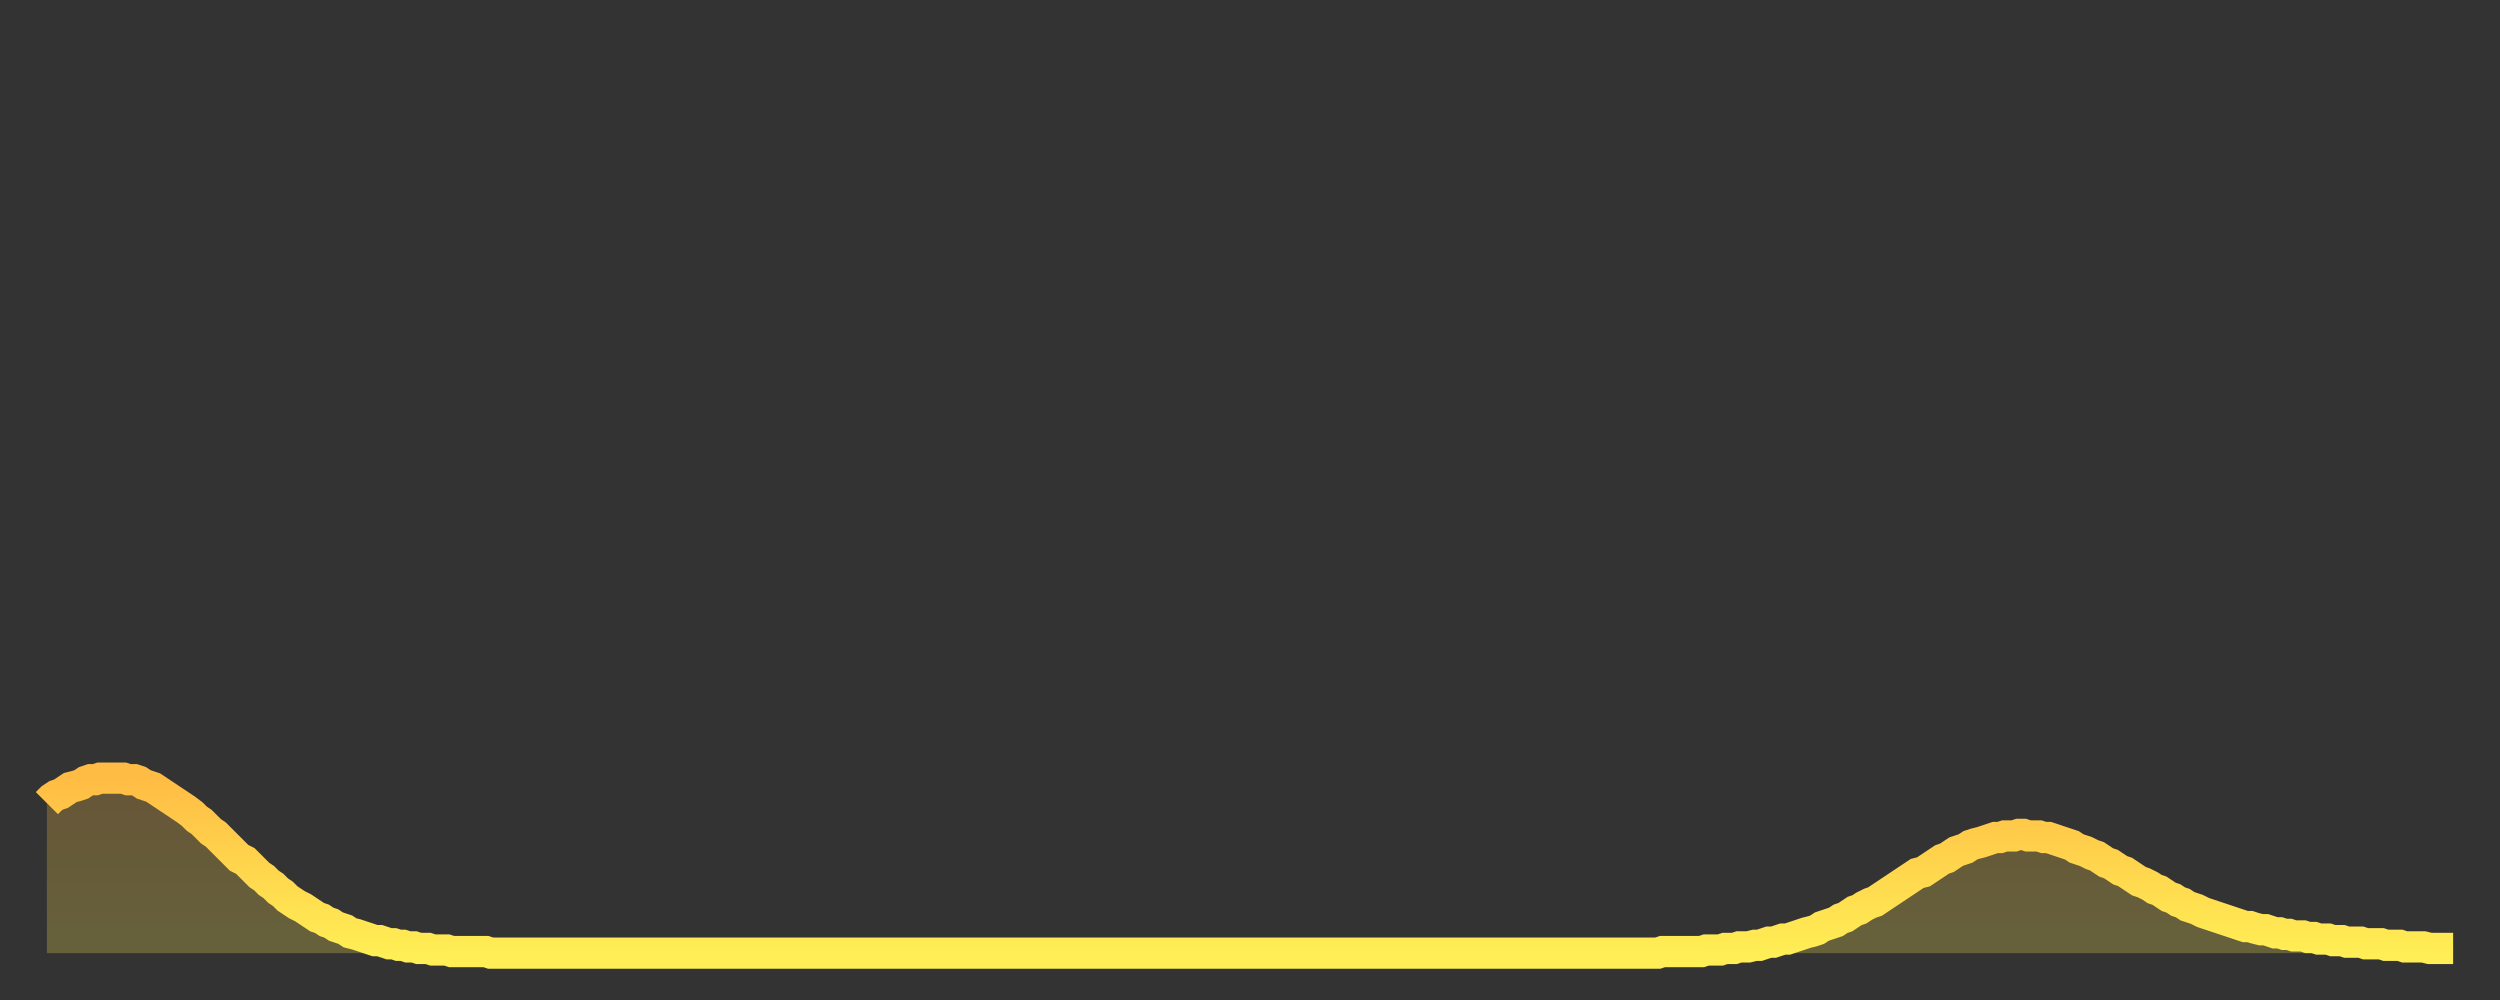 <?xml version="1.0" encoding="utf-8" ?>
<svg baseProfile="full" height="64" version="1.1" width="160" xmlns="http://www.w3.org/2000/svg" xmlns:ev="http://www.w3.org/2001/xml-events" xmlns:xlink="http://www.w3.org/1999/xlink"><rect width="100%" height="100%" fill="#333333" stroke="none"/><defs><linearGradient id="id15714" x1="0" x2="0" y1="0" y2="1"><stop offset="0%" stop-color="#ffbc44" /><stop offset="50%" stop-color="#ffd54d" /><stop offset="100%" stop-color="#ffee55" /></linearGradient></defs><g transform="translate(3,3)"><g><path d="M 0.0 48.4 0.3 48.1 0.6 47.9 0.9 47.8 1.2 47.6 1.5 47.4 1.9 47.3 2.2 47.2 2.5 47.0 2.8 46.9 3.1 46.9 3.4 46.8 3.7 46.8 4.0 46.8 4.3 46.8 4.6 46.8 4.9 46.8 5.2 46.9 5.6 46.9 5.9 47.0 6.2 47.2 6.5 47.3 6.8 47.4 7.1 47.6 7.4 47.8 7.7 48.0 8.0 48.2 8.3 48.4 8.6 48.6 8.9 48.8 9.3 49.1 9.6 49.4 9.9 49.6 10.2 49.9 10.5 50.2 10.8 50.4 11.1 50.7 11.4 51.0 11.7 51.3 12.0 51.6 12.3 51.9 12.7 52.1 13.0 52.4 13.3 52.7 13.6 53.0 13.9 53.2 14.2 53.5 14.5 53.7 14.8 54.0 15.1 54.2 15.4 54.5 15.7 54.7 16.0 54.9 16.4 55.1 16.7 55.3 17.0 55.5 17.3 55.7 17.6 55.8 17.9 56.0 18.2 56.1 18.5 56.3 18.8 56.4 19.1 56.5 19.4 56.7 19.8 56.8 20.1 56.9 20.4 57.0 20.7 57.1 21.0 57.2 21.3 57.2 21.6 57.3 21.9 57.4 22.2 57.4 22.5 57.5 22.8 57.5 23.1 57.6 23.5 57.6 23.8 57.7 24.1 57.7 24.4 57.7 24.7 57.8 25.0 57.8 25.3 57.8 25.6 57.8 25.9 57.9 26.2 57.9 26.5 57.9 26.8 57.9 27.2 57.9 27.5 57.9 27.8 57.9 28.1 57.9 28.4 58.0 28.7 58.0 29.0 58.0 29.3 58.0 29.6 58.0 29.9 58.0 30.2 58.0 30.6 58.0 30.9 58.0 31.2 58.0 31.5 58.0 31.8 58.0 32.1 58.0 32.4 58.0 32.7 58.0 33.0 58.0 33.3 58.0 33.6 58.0 33.9 58.0 34.3 58.0 34.6 58.0 34.9 58.0 35.2 58.0 35.5 58.0 35.8 58.0 36.1 58.0 36.4 58.0 36.7 58.0 37.0 58.0 37.3 58.0 37.7 58.0 38.0 58.0 38.3 58.0 38.6 58.0 38.9 58.0 39.2 58.0 39.5 58.0 39.8 58.0 40.1 58.0 40.4 58.0 40.7 58.0 41.0 58.0 41.4 58.0 41.7 58.0 42.0 58.0 42.3 58.0 42.6 58.0 42.9 58.0 43.2 58.0 43.5 58.0 43.8 58.0 44.1 58.0 44.4 58.0 44.7 58.0 45.1 58.0 45.4 58.0 45.7 58.0 46.0 58.0 46.3 58.0 46.6 58.0 46.9 58.0 47.2 58.0 47.5 58.0 47.8 58.0 48.1 58.0 48.5 58.0 48.8 58.0 49.1 58.0 49.4 58.0 49.7 58.0 50.0 58.0 50.3 58.0 50.6 58.0 50.9 58.0 51.2 58.0 51.5 58.0 51.8 58.0 52.2 58.0 52.5 58.0 52.8 58.0 53.1 58.0 53.4 58.0 53.7 58.0 54.0 58.0 54.3 58.0 54.6 58.0 54.9 58.0 55.2 58.0 55.6 58.0 55.9 58.0 56.2 58.0 56.5 58.0 56.8 58.0 57.1 58.0 57.4 58.0 57.7 58.0 58.0 58.0 58.3 58.0 58.6 58.0 58.9 58.0 59.3 58.0 59.6 58.0 59.9 58.0 60.2 58.0 60.5 58.0 60.8 58.0 61.1 58.0 61.4 58.0 61.7 58.0 62.0 58.0 62.3 58.0 62.6 58.0 63.0 58.0 63.3 58.0 63.6 58.0 63.9 58.0 64.2 58.0 64.5 58.0 64.8 58.0 65.1 58.0 65.4 58.0 65.7 58.0 66.0 58.0 66.4 58.0 66.7 58.0 67.0 58.0 67.3 58.0 67.6 58.0 67.9 58.0 68.2 58.0 68.5 58.0 68.8 58.0 69.1 58.0 69.4 58.0 69.7 58.0 70.1 58.0 70.4 58.0 70.7 58.0 71.0 58.0 71.3 58.0 71.6 58.0 71.9 58.0 72.2 58.0 72.5 58.0 72.8 58.0 73.1 58.0 73.5 58.0 73.8 58.0 74.1 58.0 74.4 58.0 74.7 58.0 75.0 58.0 75.3 58.0 75.6 58.0 75.9 58.0 76.2 58.0 76.5 58.0 76.8 58.0 77.2 58.0 77.5 58.0 77.8 58.0 78.1 58.0 78.4 58.0 78.7 58.0 79.0 58.0 79.3 58.0 79.6 58.0 79.9 58.0 80.2 58.0 80.5 58.0 80.9 58.0 81.2 58.0 81.5 58.0 81.8 58.0 82.1 58.0 82.4 58.0 82.7 58.0 83.0 58.0 83.3 58.0 83.6 58.0 83.9 58.0 84.3 58.0 84.6 58.0 84.9 58.0 85.2 58.0 85.5 58.0 85.8 58.0 86.1 58.0 86.4 58.0 86.7 58.0 87.0 58.0 87.3 58.0 87.6 58.0 88.0 58.0 88.3 58.0 88.6 58.0 88.9 58.0 89.2 58.0 89.5 58.0 89.8 58.0 90.1 58.0 90.4 58.0 90.7 58.0 91.0 58.0 91.4 58.0 91.7 58.0 92.0 58.0 92.3 58.0 92.6 58.0 92.9 58.0 93.2 58.0 93.5 58.0 93.8 58.0 94.1 58.0 94.4 58.0 94.7 58.0 95.1 58.0 95.4 58.0 95.7 58.0 96.0 58.0 96.3 58.0 96.6 58.0 96.9 58.0 97.2 58.0 97.5 58.0 97.8 58.0 98.1 58.0 98.4 58.0 98.8 58.0 99.1 58.0 99.4 58.0 99.7 58.0 100.0 58.0 100.3 58.0 100.6 58.0 100.9 58.0 101.2 58.0 101.5 58.0 101.8 58.0 102.2 58.0 102.5 58.0 102.8 58.0 103.1 58.0 103.4 57.9 103.7 57.9 104.0 57.9 104.3 57.9 104.6 57.9 104.9 57.9 105.2 57.9 105.5 57.9 105.9 57.9 106.2 57.8 106.5 57.8 106.8 57.8 107.1 57.8 107.4 57.7 107.7 57.7 108.0 57.7 108.3 57.6 108.6 57.6 108.9 57.6 109.3 57.5 109.6 57.5 109.9 57.4 110.2 57.3 110.5 57.3 110.8 57.2 111.1 57.1 111.4 57.1 111.7 57.0 112.0 56.9 112.3 56.8 112.6 56.7 113.0 56.6 113.3 56.5 113.6 56.3 113.9 56.2 114.2 56.1 114.5 56.0 114.8 55.8 115.1 55.7 115.4 55.5 115.7 55.3 116.0 55.2 116.3 55.0 116.7 54.8 117.0 54.7 117.3 54.5 117.6 54.3 117.9 54.1 118.2 53.9 118.5 53.7 118.8 53.5 119.1 53.3 119.4 53.1 119.7 52.9 120.1 52.8 120.4 52.6 120.7 52.4 121.0 52.2 121.3 52.0 121.6 51.9 121.9 51.7 122.2 51.5 122.5 51.4 122.8 51.3 123.1 51.1 123.4 51.0 123.8 50.9 124.1 50.8 124.4 50.7 124.7 50.6 125.0 50.6 125.3 50.5 125.6 50.5 125.9 50.5 126.2 50.4 126.5 50.4 126.8 50.5 127.2 50.5 127.5 50.5 127.8 50.6 128.1 50.6 128.4 50.7 128.7 50.8 129.0 50.9 129.3 51.0 129.6 51.1 129.9 51.3 130.2 51.4 130.5 51.5 130.9 51.7 131.2 51.8 131.5 52.0 131.8 52.2 132.1 52.3 132.4 52.5 132.7 52.7 133.0 52.8 133.3 53.0 133.6 53.2 133.9 53.4 134.2 53.5 134.6 53.7 134.9 53.9 135.2 54.0 135.5 54.2 135.8 54.4 136.1 54.5 136.4 54.7 136.7 54.8 137.0 55.0 137.3 55.1 137.6 55.2 138.0 55.4 138.3 55.5 138.6 55.6 138.9 55.7 139.2 55.8 139.5 55.9 139.8 56.0 140.1 56.1 140.4 56.2 140.7 56.3 141.0 56.3 141.3 56.4 141.7 56.5 142.0 56.5 142.3 56.6 142.6 56.7 142.9 56.7 143.2 56.8 143.5 56.8 143.8 56.9 144.1 56.9 144.4 56.9 144.7 57.0 145.1 57.0 145.4 57.1 145.7 57.1 146.0 57.1 146.3 57.2 146.6 57.2 146.9 57.2 147.2 57.3 147.5 57.3 147.8 57.3 148.1 57.3 148.4 57.4 148.8 57.4 149.1 57.4 149.4 57.4 149.7 57.5 150.0 57.5 150.3 57.5 150.6 57.5 150.9 57.6 151.2 57.6 151.5 57.6 151.8 57.6 152.1 57.6 152.5 57.7 152.8 57.7 153.1 57.7 153.4 57.7 153.7 57.7 154.0 57.7" fill="none" id="graph-curve" opacity="1" stroke="url(#id15714)" stroke-width="2" /><path d="M 0 58 L 0.0 48.4 0.3 48.1 0.6 47.9 0.9 47.8 1.2 47.6 1.5 47.4 1.9 47.3 2.2 47.2 2.5 47.0 2.8 46.9 3.1 46.9 3.4 46.8 3.7 46.8 4.0 46.8 4.3 46.8 4.6 46.8 4.9 46.8 5.2 46.9 5.6 46.9 5.9 47.0 6.2 47.2 6.5 47.3 6.8 47.4 7.1 47.6 7.4 47.8 7.7 48.0 8.0 48.2 8.3 48.4 8.6 48.6 8.9 48.8 9.3 49.1 9.6 49.4 9.9 49.6 10.2 49.9 10.5 50.2 10.8 50.4 11.1 50.7 11.4 51.0 11.7 51.3 12.0 51.6 12.3 51.9 12.7 52.1 13.0 52.4 13.3 52.7 13.6 53.0 13.9 53.2 14.2 53.5 14.5 53.7 14.8 54.0 15.1 54.2 15.4 54.5 15.7 54.7 16.0 54.9 16.4 55.1 16.7 55.3 17.0 55.5 17.3 55.7 17.6 55.8 17.9 56.0 18.2 56.1 18.5 56.3 18.8 56.4 19.1 56.5 19.4 56.7 19.8 56.8 20.1 56.9 20.4 57.0 20.7 57.1 21.0 57.2 21.3 57.2 21.6 57.3 21.9 57.4 22.2 57.4 22.5 57.5 22.8 57.5 23.1 57.6 23.5 57.6 23.8 57.7 24.1 57.7 24.4 57.7 24.7 57.8 25.0 57.8 25.3 57.8 25.6 57.8 25.9 57.9 26.2 57.9 26.5 57.9 26.8 57.9 27.2 57.9 27.5 57.9 27.8 57.9 28.1 57.9 28.4 58.0 28.7 58.0 29.0 58.0 29.3 58.0 29.6 58.0 29.9 58.0 30.2 58.0 30.6 58.0 30.9 58.0 31.2 58.0 31.5 58.0 31.8 58.0 32.1 58.0 32.4 58.0 32.7 58.0 33.0 58.0 33.3 58.0 33.6 58.0 33.9 58.0 34.3 58.0 34.6 58.0 34.9 58.0 35.2 58.0 35.5 58.0 35.8 58.0 36.1 58.0 36.4 58.0 36.7 58.0 37.0 58.0 37.3 58.0 37.7 58.0 38.0 58.0 38.3 58.0 38.6 58.0 38.9 58.0 39.2 58.0 39.5 58.0 39.8 58.0 40.1 58.0 40.4 58.0 40.7 58.0 41.0 58.0 41.4 58.0 41.7 58.0 42.0 58.0 42.3 58.0 42.6 58.0 42.9 58.0 43.2 58.0 43.5 58.0 43.8 58.0 44.1 58.0 44.4 58.0 44.7 58.0 45.1 58.0 45.4 58.0 45.7 58.0 46.0 58.0 46.3 58.0 46.6 58.0 46.9 58.0 47.2 58.0 47.5 58.0 47.8 58.0 48.1 58.0 48.5 58.0 48.8 58.0 49.1 58.0 49.4 58.0 49.7 58.0 50.0 58.0 50.3 58.0 50.6 58.0 50.9 58.0 51.2 58.0 51.5 58.0 51.8 58.0 52.2 58.0 52.5 58.0 52.8 58.0 53.1 58.0 53.4 58.0 53.7 58.0 54.0 58.0 54.3 58.0 54.6 58.0 54.9 58.0 55.2 58.0 55.6 58.0 55.9 58.0 56.2 58.0 56.5 58.0 56.8 58.0 57.1 58.0 57.4 58.0 57.7 58.0 58.0 58.0 58.3 58.0 58.6 58.0 58.9 58.0 59.3 58.0 59.6 58.0 59.9 58.0 60.2 58.0 60.5 58.0 60.8 58.0 61.1 58.0 61.4 58.0 61.7 58.0 62.0 58.0 62.3 58.0 62.6 58.0 63.0 58.0 63.3 58.0 63.6 58.0 63.9 58.0 64.2 58.0 64.5 58.0 64.8 58.0 65.1 58.0 65.4 58.0 65.7 58.0 66.0 58.0 66.4 58.0 66.7 58.0 67.0 58.0 67.3 58.0 67.6 58.0 67.9 58.0 68.2 58.0 68.5 58.0 68.8 58.0 69.1 58.0 69.4 58.0 69.7 58.0 70.1 58.0 70.4 58.0 70.7 58.0 71.0 58.0 71.3 58.0 71.6 58.0 71.9 58.0 72.2 58.0 72.5 58.0 72.8 58.0 73.1 58.0 73.5 58.0 73.8 58.0 74.1 58.0 74.4 58.0 74.7 58.0 75.0 58.0 75.3 58.0 75.6 58.0 75.9 58.0 76.2 58.0 76.5 58.0 76.8 58.0 77.2 58.0 77.5 58.0 77.8 58.0 78.1 58.0 78.4 58.0 78.7 58.0 79.0 58.0 79.3 58.0 79.6 58.0 79.9 58.0 80.2 58.0 80.5 58.0 80.9 58.0 81.2 58.0 81.5 58.0 81.8 58.0 82.1 58.0 82.4 58.0 82.7 58.0 83.0 58.0 83.3 58.0 83.6 58.0 83.9 58.0 84.3 58.0 84.6 58.0 84.9 58.0 85.2 58.0 85.5 58.0 85.8 58.0 86.1 58.0 86.4 58.0 86.7 58.0 87.0 58.0 87.3 58.0 87.6 58.0 88.0 58.0 88.3 58.0 88.6 58.0 88.9 58.0 89.2 58.0 89.5 58.0 89.8 58.0 90.1 58.0 90.4 58.0 90.7 58.0 91.0 58.0 91.4 58.0 91.7 58.0 92.0 58.0 92.3 58.0 92.6 58.0 92.9 58.0 93.2 58.0 93.5 58.0 93.8 58.0 94.1 58.0 94.4 58.0 94.7 58.0 95.1 58.0 95.4 58.0 95.7 58.0 96.0 58.0 96.3 58.0 96.6 58.0 96.9 58.0 97.2 58.0 97.5 58.0 97.8 58.0 98.1 58.0 98.4 58.0 98.8 58.0 99.1 58.0 99.4 58.0 99.7 58.0 100.0 58.0 100.3 58.0 100.6 58.0 100.9 58.0 101.2 58.0 101.5 58.0 101.8 58.0 102.2 58.0 102.5 58.0 102.8 58.0 103.1 58.0 103.4 57.9 103.7 57.9 104.0 57.9 104.3 57.9 104.6 57.9 104.9 57.9 105.2 57.9 105.5 57.9 105.9 57.9 106.2 57.8 106.5 57.8 106.8 57.8 107.1 57.8 107.4 57.7 107.7 57.7 108.0 57.7 108.3 57.6 108.6 57.6 108.9 57.6 109.3 57.5 109.6 57.5 109.9 57.4 110.2 57.3 110.5 57.3 110.8 57.2 111.1 57.1 111.4 57.1 111.7 57.0 112.0 56.9 112.3 56.8 112.6 56.7 113.0 56.6 113.3 56.5 113.6 56.3 113.9 56.2 114.2 56.1 114.5 56.0 114.8 55.8 115.1 55.7 115.4 55.5 115.7 55.3 116.0 55.2 116.3 55.0 116.7 54.8 117.0 54.7 117.3 54.5 117.6 54.3 117.9 54.1 118.2 53.9 118.5 53.7 118.8 53.5 119.1 53.3 119.4 53.1 119.7 52.9 120.1 52.8 120.4 52.6 120.7 52.4 121.0 52.2 121.3 52.0 121.6 51.9 121.9 51.7 122.2 51.5 122.5 51.4 122.8 51.3 123.1 51.1 123.4 51.0 123.8 50.9 124.1 50.8 124.4 50.7 124.7 50.6 125.0 50.6 125.3 50.5 125.6 50.5 125.9 50.5 126.2 50.4 126.5 50.4 126.8 50.5 127.2 50.5 127.5 50.5 127.8 50.6 128.1 50.6 128.4 50.7 128.7 50.8 129.0 50.9 129.3 51.0 129.6 51.1 129.9 51.3 130.2 51.4 130.5 51.5 130.9 51.7 131.2 51.8 131.5 52.0 131.8 52.2 132.1 52.3 132.4 52.5 132.7 52.7 133.0 52.8 133.3 53.0 133.6 53.2 133.9 53.4 134.2 53.5 134.6 53.7 134.9 53.9 135.2 54.0 135.5 54.2 135.8 54.4 136.1 54.5 136.4 54.7 136.7 54.8 137.0 55.0 137.3 55.1 137.6 55.2 138.0 55.4 138.3 55.5 138.6 55.6 138.9 55.7 139.2 55.8 139.5 55.9 139.8 56.0 140.1 56.1 140.4 56.2 140.7 56.3 141.0 56.3 141.3 56.4 141.7 56.5 142.0 56.5 142.3 56.6 142.6 56.7 142.9 56.7 143.2 56.8 143.5 56.8 143.8 56.9 144.1 56.9 144.4 56.9 144.7 57.0 145.1 57.0 145.4 57.1 145.7 57.1 146.0 57.1 146.3 57.2 146.6 57.2 146.9 57.2 147.2 57.3 147.5 57.3 147.8 57.3 148.1 57.3 148.4 57.4 148.8 57.4 149.1 57.4 149.4 57.4 149.7 57.5 150.0 57.5 150.3 57.5 150.6 57.5 150.9 57.6 151.2 57.6 151.5 57.6 151.8 57.6 152.1 57.6 152.5 57.7 152.8 57.7 153.1 57.7 153.4 57.7 153.7 57.7 154.0 57.7 154 58" fill="url(#id15714)" fill-opacity=".25" id="graph-shadow" /></g></g></svg>